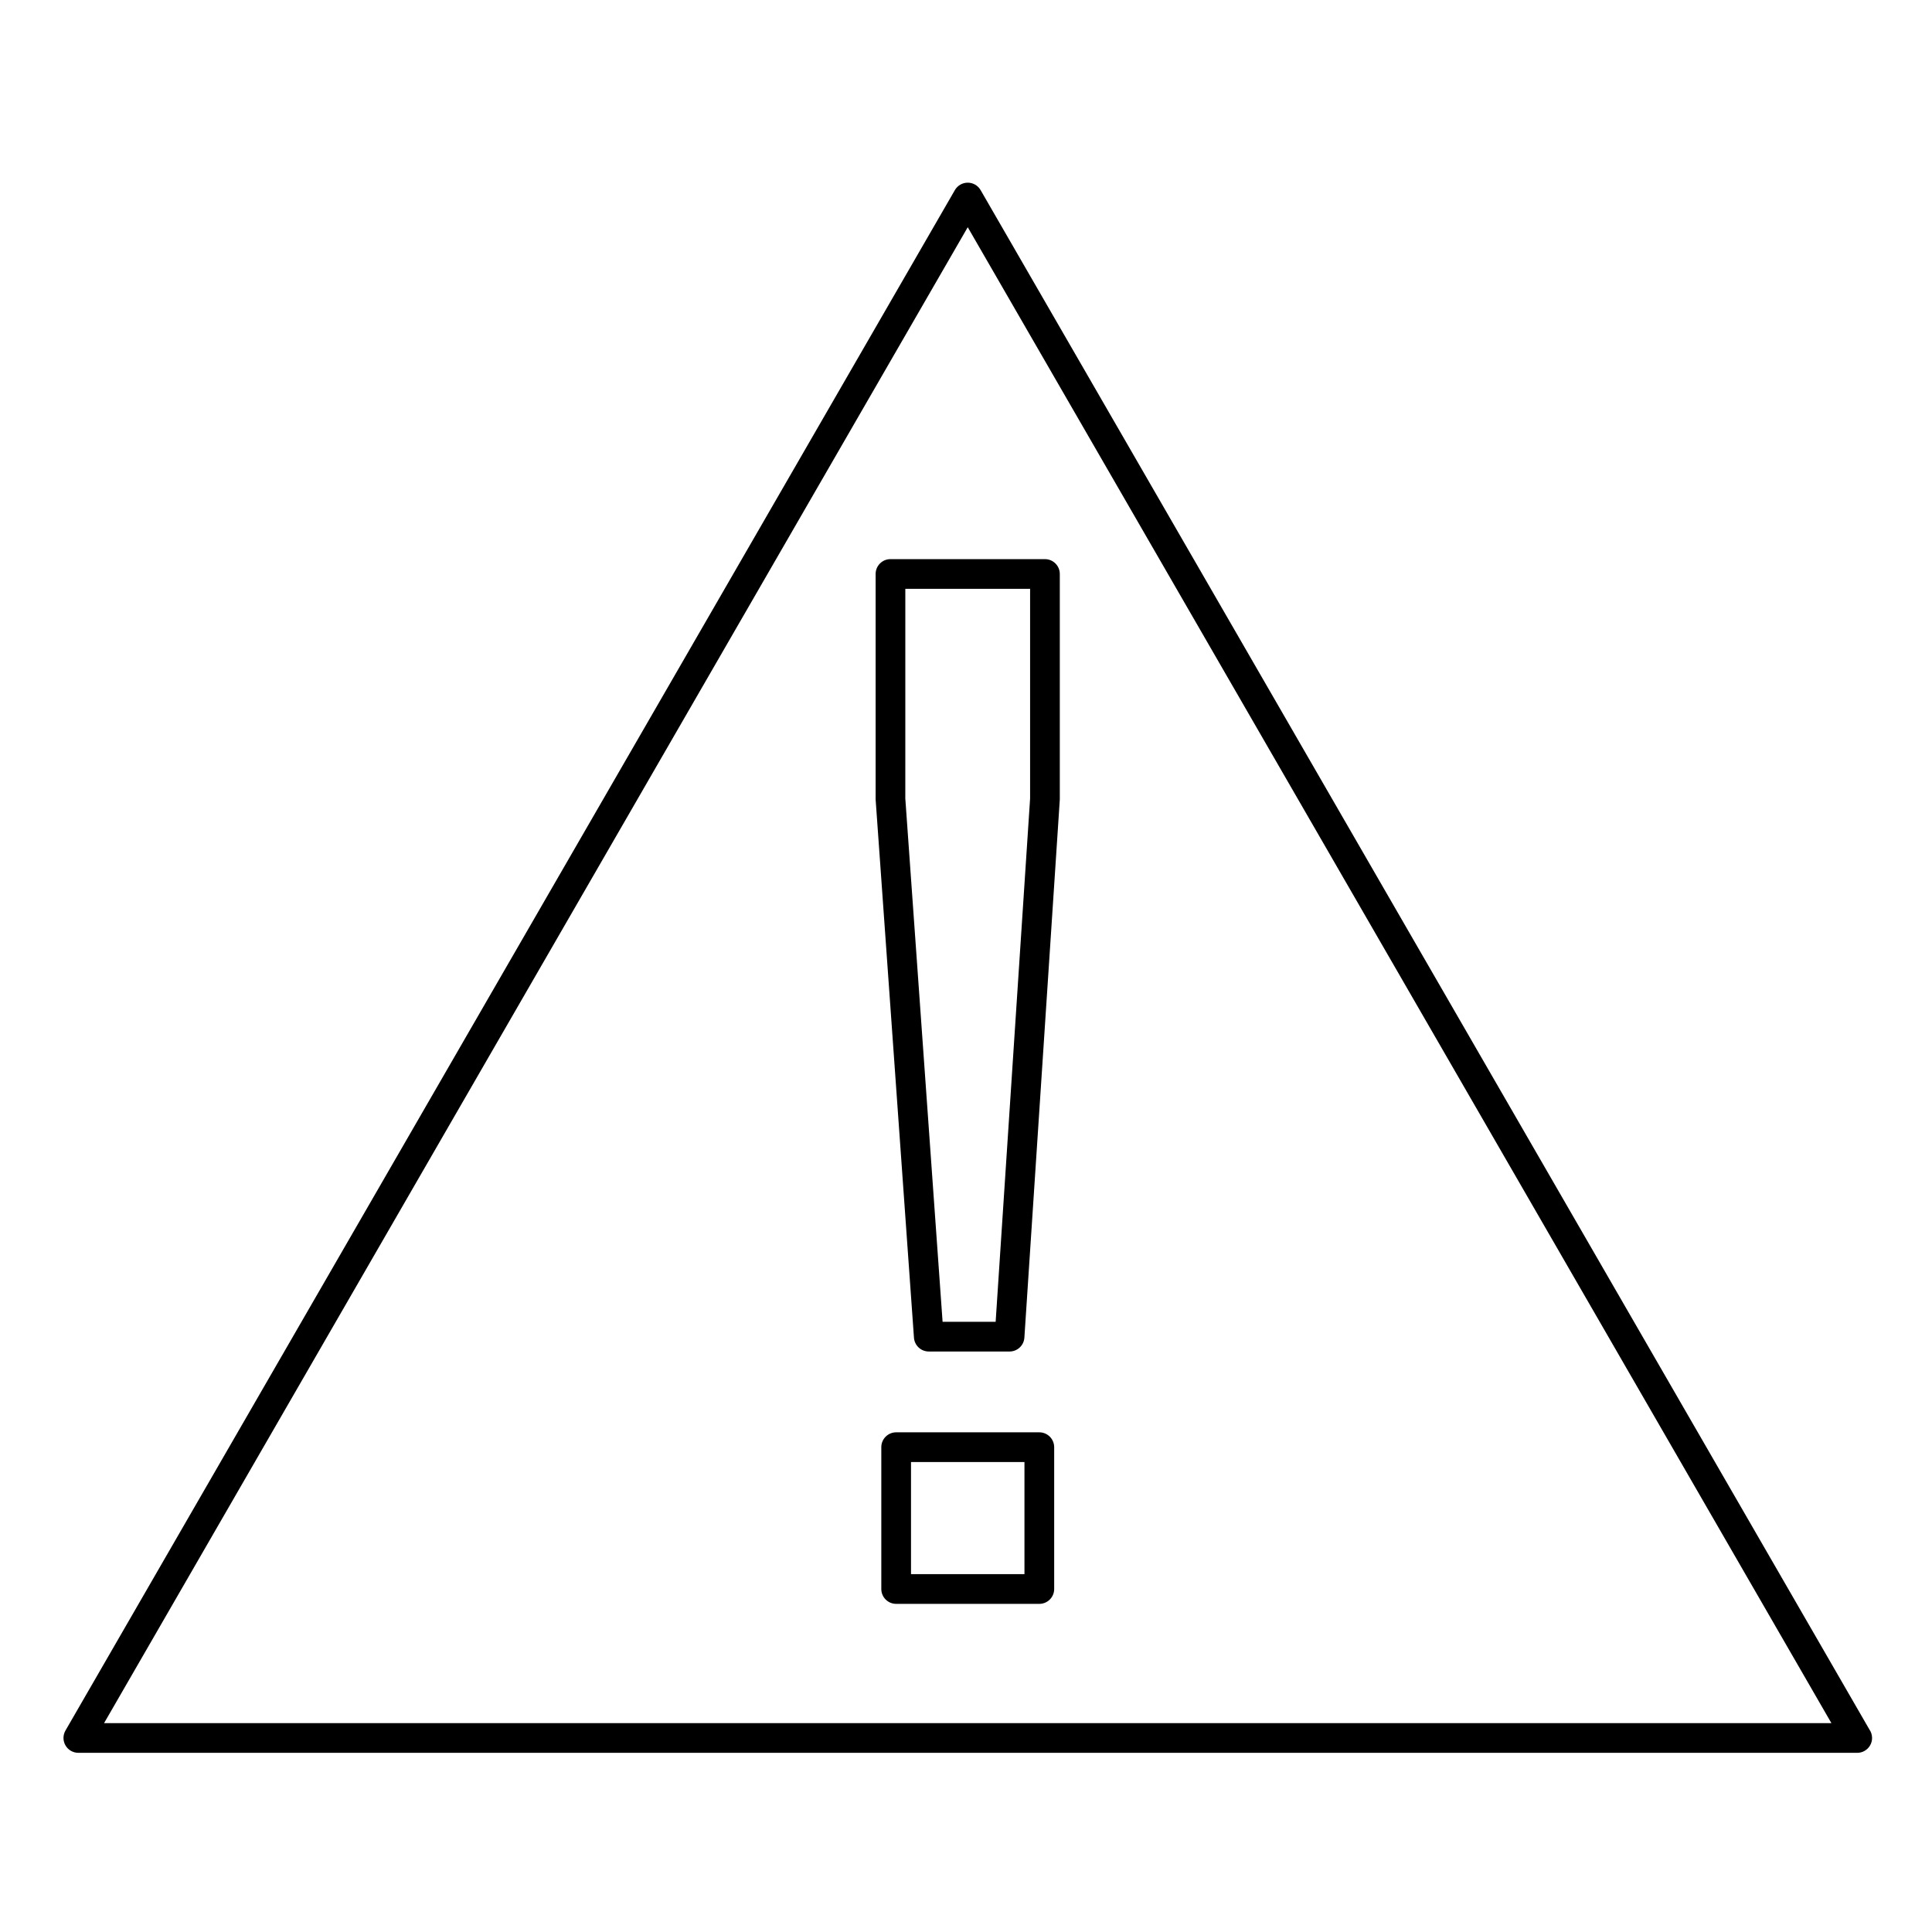 <?xml version="1.0" encoding="UTF-8"?>
<!-- Uploaded to: ICON Repo, www.svgrepo.com, Generator: ICON Repo Mixer Tools -->
<svg fill="#000000" width="800px" height="800px" version="1.1" viewBox="144 144 512 512" xmlns="http://www.w3.org/2000/svg">
 <g>
  <path d="m639.39 602.3-235.52-407.92c-0.703-1.219-2.004-1.969-3.41-1.969s-2.707 0.75-3.41 1.969l-235.7 408.23c-0.703 1.219-0.703 2.719 0 3.938 0.703 1.219 2.004 1.969 3.41 1.969h471.4 0.02c2.176 0 3.938-1.762 3.938-3.938-0.004-0.852-0.273-1.641-0.73-2.281zm-467.81-1.656 228.88-396.43 228.88 396.43z"/>
  <path d="m376.05 296.11v59.645c0 0.094 0.004 0.188 0.012 0.281l10.148 142.47c0.148 2.059 1.859 3.656 3.926 3.656h21.41c2.074 0 3.793-1.609 3.926-3.676l9.379-142.47c0.008-0.086 0.008-0.172 0.008-0.258v-59.645c0-2.172-1.762-3.938-3.938-3.938h-40.938c-2.172-0.004-3.934 1.762-3.934 3.934zm7.871 3.938h33.066v55.578l-9.129 138.66h-14.062l-9.879-138.68z"/>
  <path d="m419.43 523.58h-37.938c-2.172 0-3.938 1.762-3.938 3.938v37.586c0 2.172 1.762 3.938 3.938 3.938h37.938c2.172 0 3.938-1.762 3.938-3.938v-37.586c-0.004-2.176-1.766-3.938-3.938-3.938zm-3.938 37.582h-30.066v-29.711h30.066z"/>
 </g>
</svg>